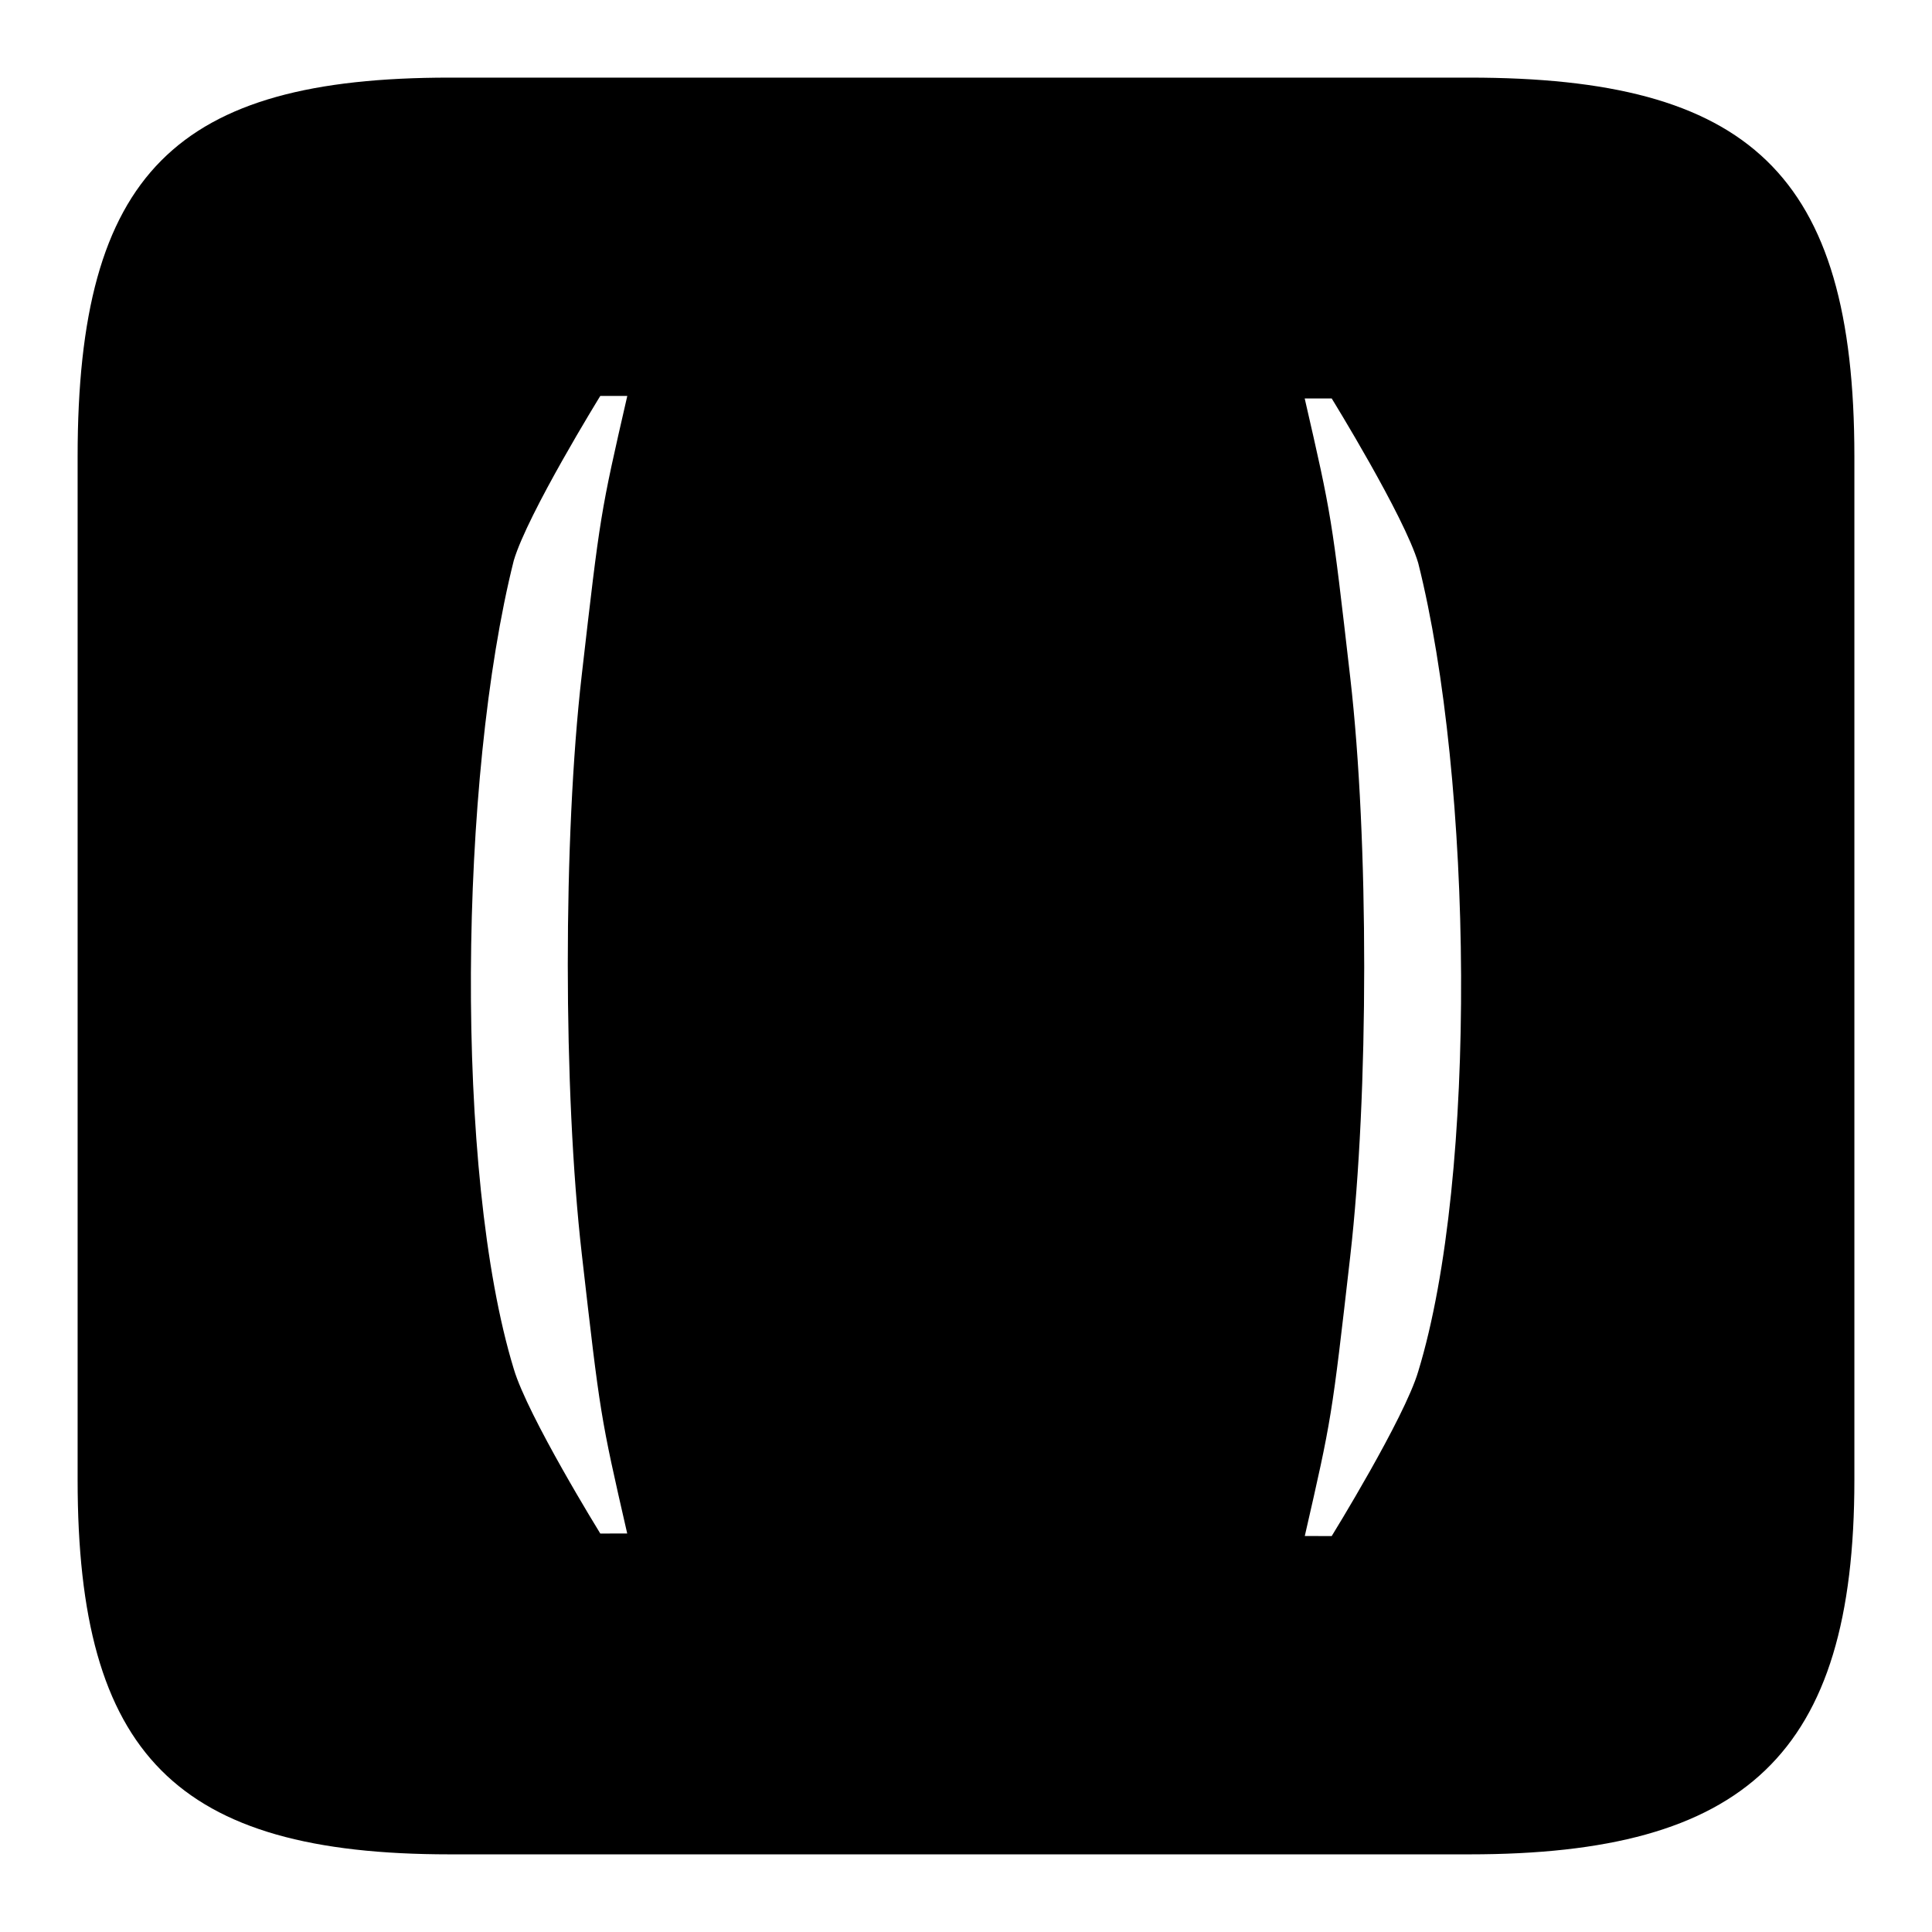 <?xml version="1.0" encoding="UTF-8"?>
<!-- Uploaded to: SVG Repo, www.svgrepo.com, Generator: SVG Repo Mixer Tools -->
<svg fill="#000000" width="800px" height="800px" version="1.1" viewBox="144 144 512 512" xmlns="http://www.w3.org/2000/svg">
 <path d="m533.41 164.57h-270.23c-72.422 0-98.609 25.184-98.609 100.43v271.18c0 72.891 26.184 99.242 98.609 99.242h270.23c73.031 0 102.02-26.355 102.02-99.242v-271.18c0-75.242-28.035-100.43-102.02-100.43zm-235.24 311.67c4.914 42.984 4.914 42.984 12.047 74.148l-7.133 0.016s-19.25-31.156-22.93-43.625c-15.828-51.82-14.461-156.71 0-214.23 3.68-12.445 22.93-43.625 22.93-43.625h7.156c-7.156 31.18-7.156 31.18-12.086 74.109-4.93 42.934-4.898 110.21 0.016 153.2zm203.66 0.664c4.914-42.984 4.945-110.27 0.016-153.2-4.93-42.934-4.93-42.934-12.086-74.109h7.156s19.25 31.18 22.93 43.625c14.461 57.52 15.828 162.41 0 214.23-3.68 12.469-22.93 43.625-22.93 43.625l-7.133-0.016c7.133-31.164 7.133-31.164 12.047-74.148z"/>
</svg>
